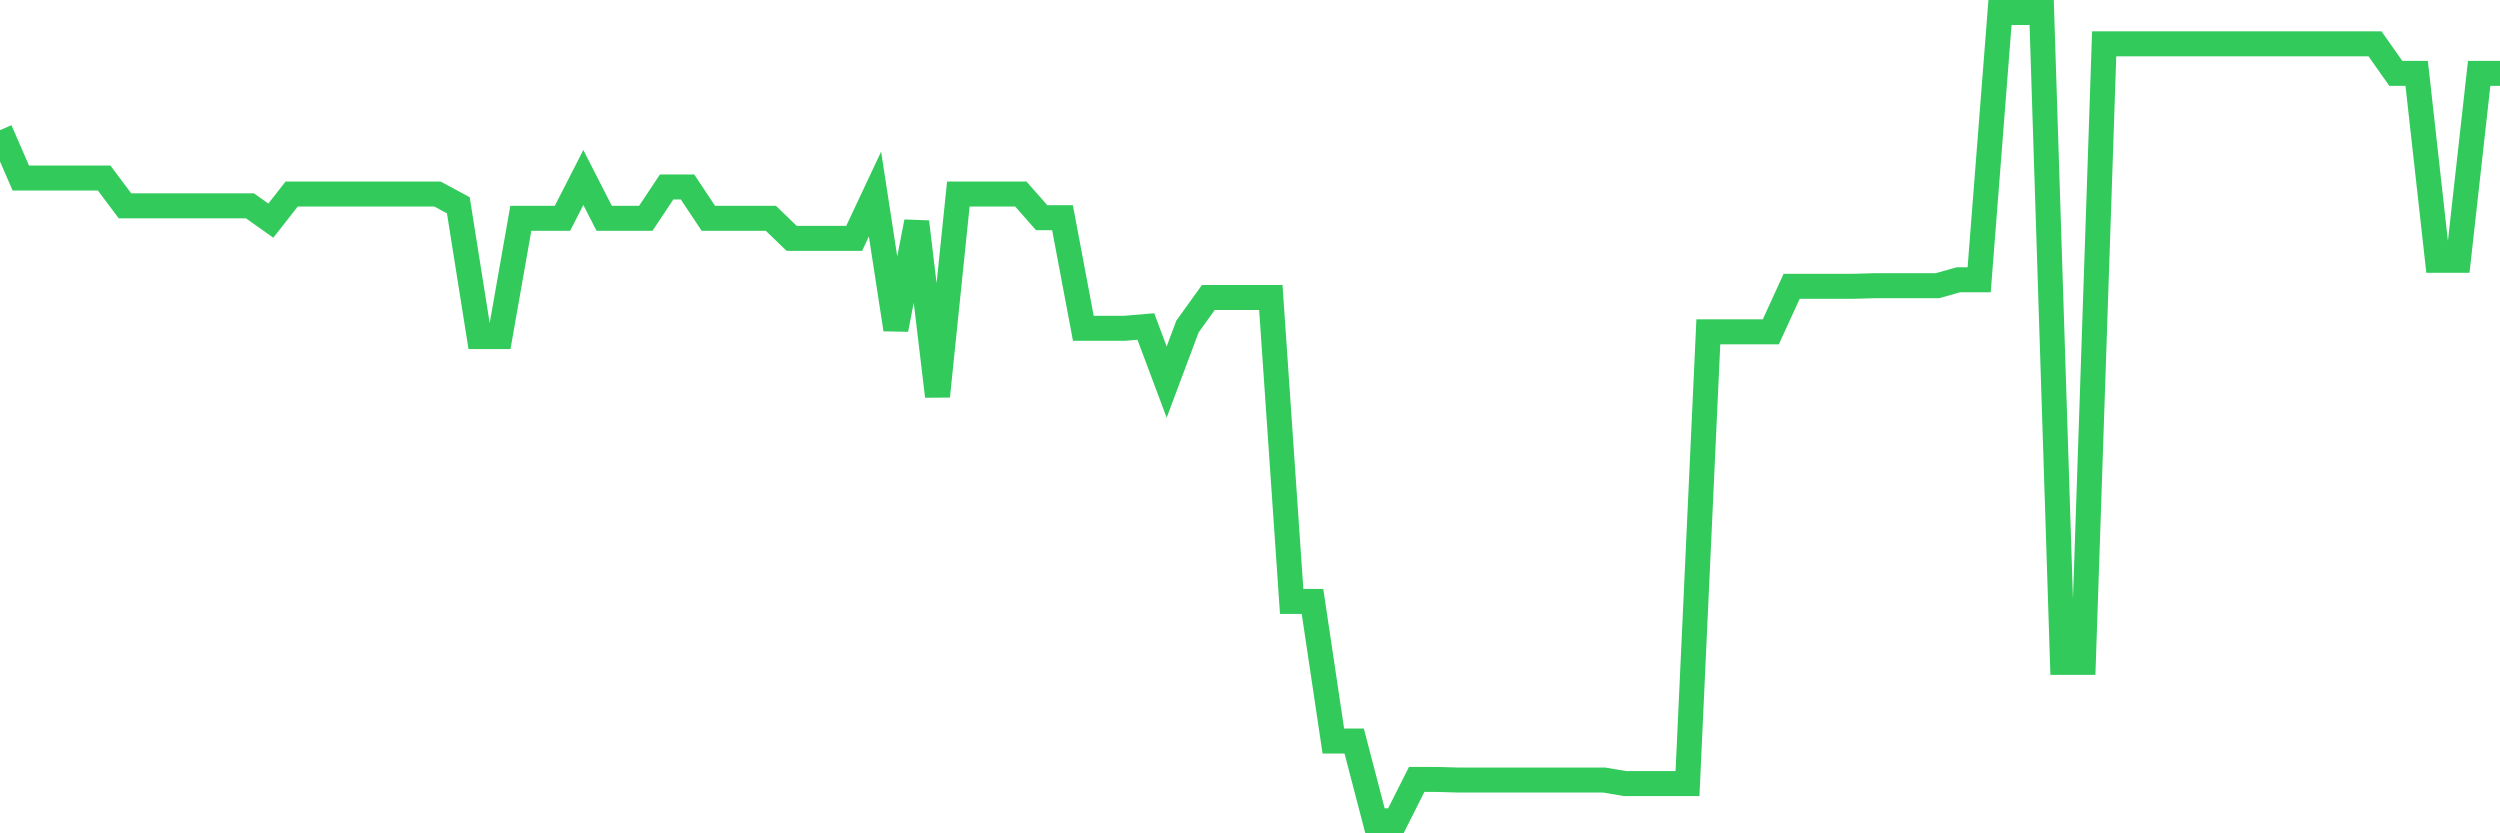 <svg
  xmlns="http://www.w3.org/2000/svg"
  xmlns:xlink="http://www.w3.org/1999/xlink"
  width="120"
  height="40"
  viewBox="0 0 120 40"
  preserveAspectRatio="none"
>
  <polyline
    points="0,6.248 1,8.547 2,8.547 3,8.547 4,8.547 5,8.547 6,9.881 7,9.881 8,9.881 9,9.881 10,9.881 11,9.881 12,9.881 13,10.591 14,9.314 15,9.314 16,9.314 17,9.314 18,9.314 19,9.314 20,9.314 21,9.314 22,9.853 23,16.154 24,16.154 25,10.477 26,10.477 27,10.477 28,8.519 29,10.477 30,10.477 31,10.477 32,8.973 33,8.973 34,10.477 35,10.477 36,10.477 37,10.477 38,11.442 39,11.442 40,11.442 41,11.442 42,9.314 43,15.813 44,10.648 45,19.021 46,9.314 47,9.314 48,9.314 49,9.314 50,10.449 51,10.449 52,15.757 53,15.757 54,15.757 55,15.672 56,18.34 57,15.672 58,14.281 59,14.281 60,14.281 61,14.281 62,28.87 63,28.87 64,35.568 65,35.568 66,39.4 67,39.4 68,37.413 69,37.413 70,37.442 71,37.442 72,37.442 73,37.442 74,37.442 75,37.442 76,37.442 77,37.442 78,37.612 79,37.612 80,37.612 81,37.612 82,15.927 83,15.927 84,15.927 85,15.927 86,13.741 87,13.741 88,13.741 89,13.741 90,13.713 91,13.713 92,13.713 93,13.713 94,13.429 95,13.429 96,0.6 97,0.6 98,0.6 99,31.793 100,31.793 101,2.104 102,2.104 103,2.104 104,2.104 105,2.104 106,2.104 107,2.104 108,2.104 109,2.104 110,2.104 111,2.104 112,2.104 113,2.104 114,2.104 115,3.523 116,3.523 117,12.493 118,12.493 119,3.523 120,3.523"
    fill="none"
    stroke="#32ca5b"
    stroke-width="1.2"
  >
  </polyline>
</svg>